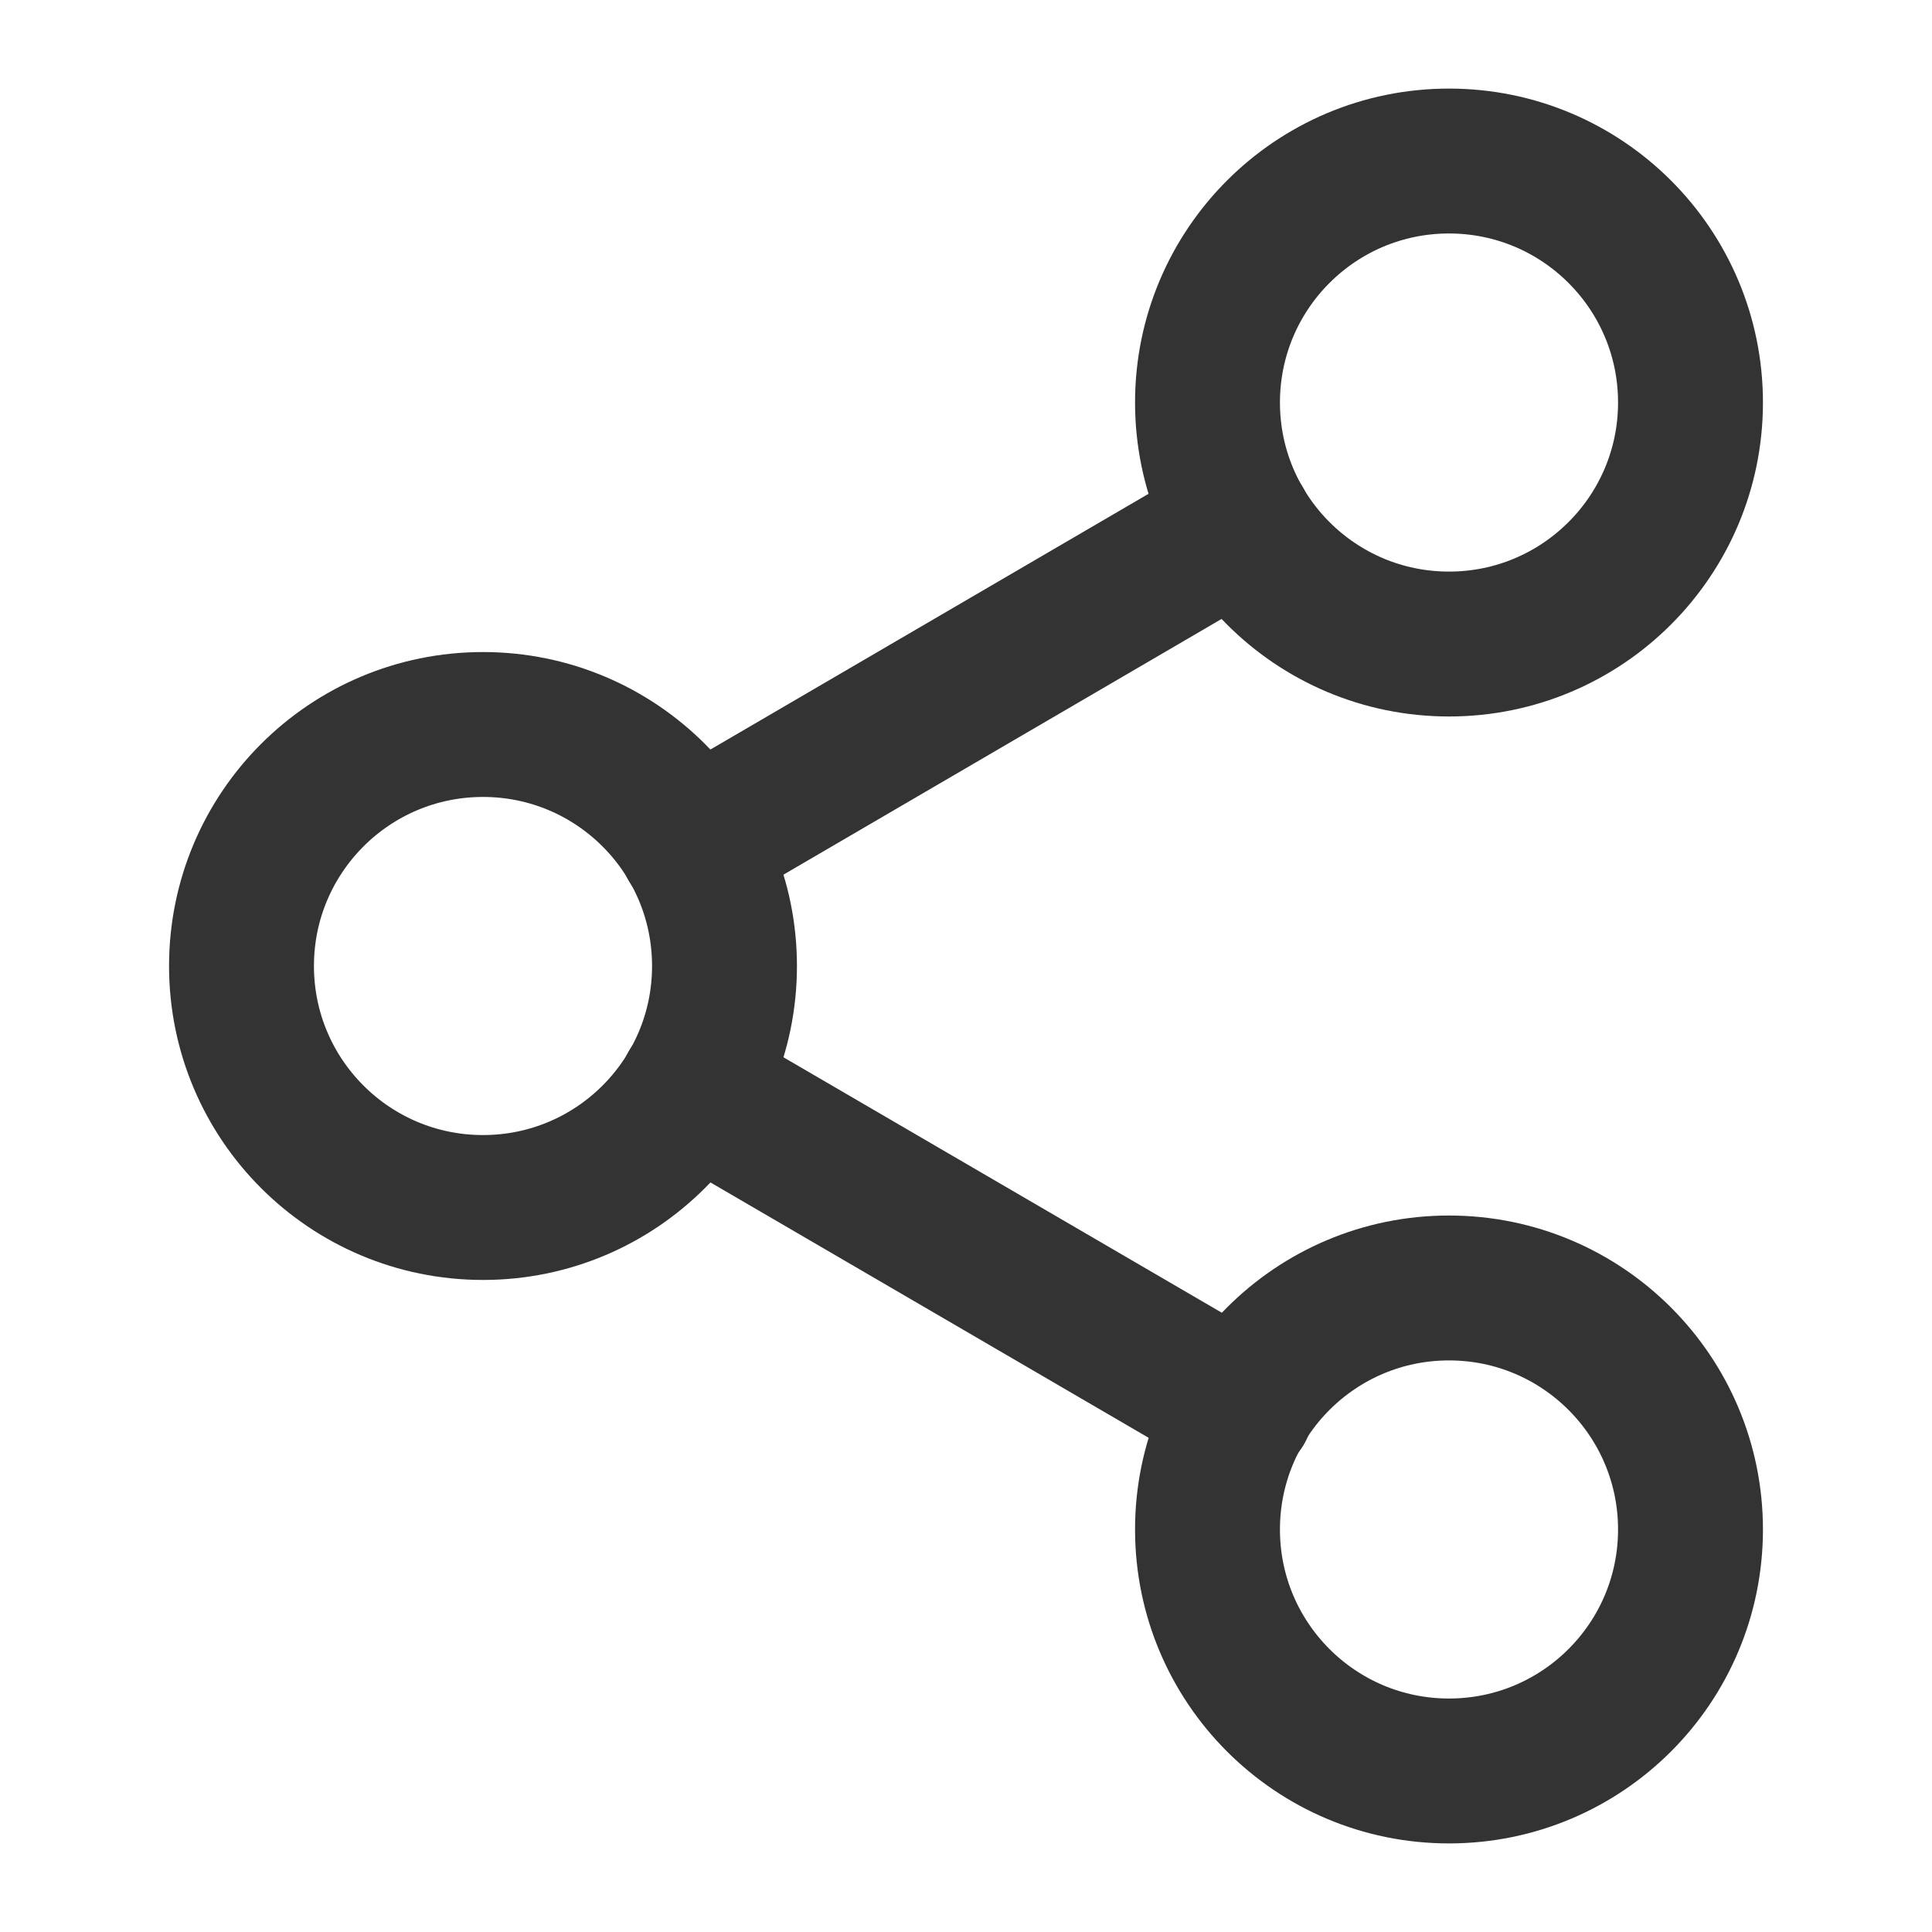 <svg width="20" height="20" viewBox="0 0 20 20" fill="none" xmlns="http://www.w3.org/2000/svg">
<path d="M15 18.333C16.381 18.333 17.5 17.214 17.5 15.833C17.5 14.453 16.381 13.333 15 13.333C13.619 13.333 12.5 14.453 12.5 15.833C12.5 17.214 13.619 18.333 15 18.333Z" stroke="#333333" stroke-width="1.5" stroke-linecap="round" stroke-linejoin="round"/>
<path d="M5 12.5C6.381 12.5 7.5 11.381 7.5 10C7.5 8.619 6.381 7.5 5 7.5C3.619 7.5 2.5 8.619 2.5 10C2.5 11.381 3.619 12.5 5 12.5Z" stroke="#333333" stroke-width="1.5" stroke-linecap="round" stroke-linejoin="round"/>
<path d="M7.158 11.258L12.85 14.575" stroke="#333333" stroke-width="1.5" stroke-linecap="round" stroke-linejoin="round"/>
<path d="M15 6.667C16.381 6.667 17.5 5.547 17.5 4.167C17.5 2.786 16.381 1.667 15 1.667C13.619 1.667 12.5 2.786 12.5 4.167C12.5 5.547 13.619 6.667 15 6.667Z" stroke="#333333" stroke-width="1.5" stroke-linecap="round" stroke-linejoin="round"/>
<path d="M12.841 5.425L7.158 8.742" stroke="#333333" stroke-width="1.5" stroke-linecap="round" stroke-linejoin="round"/>
</svg>

